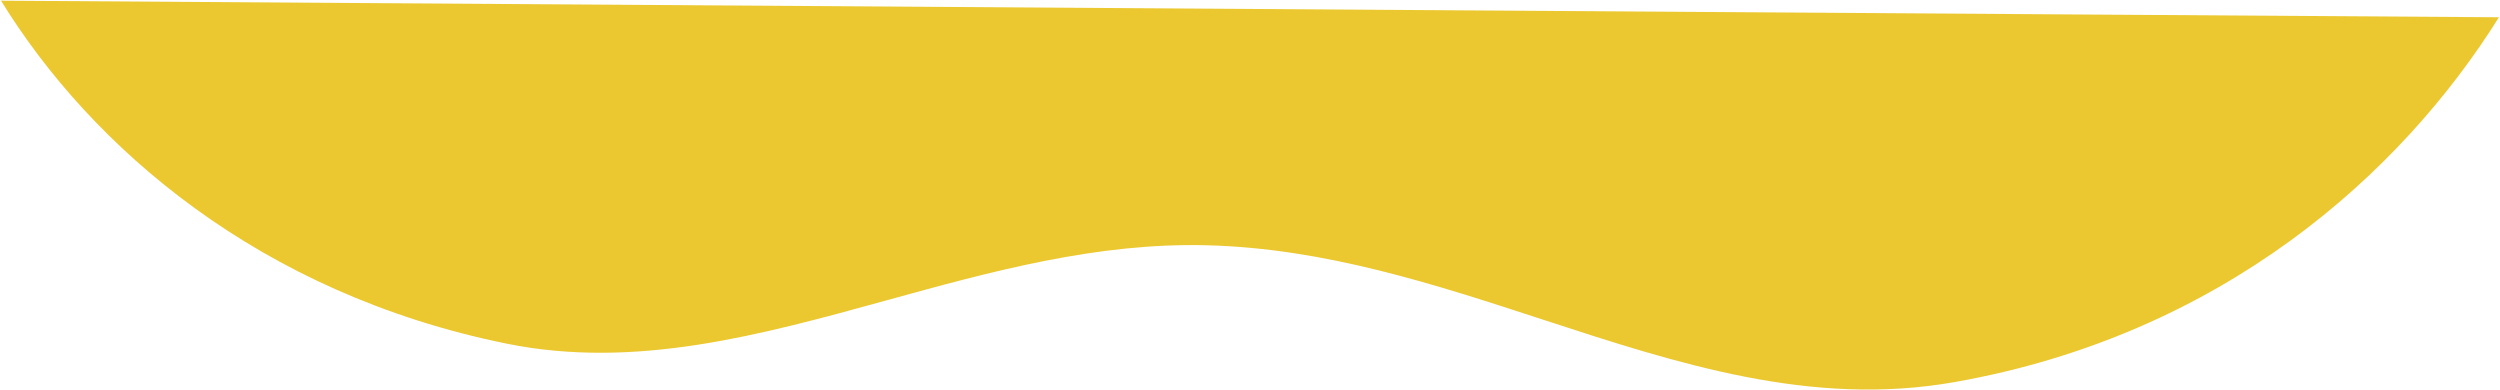 <?xml version="1.0" encoding="UTF-8"?> <svg xmlns="http://www.w3.org/2000/svg" width="2090" height="326" viewBox="0 0 2090 326" fill="none"> <path fill-rule="evenodd" clip-rule="evenodd" d="M741.821 250.899C828.758 226.943 917.063 202.609 1009.35 205.058C1107.63 207.666 1199.04 237.538 1288.88 266.895C1402.85 304.141 1514.3 340.559 1634.02 319.423C1857.8 279.917 2007.24 145.344 2089.1 14.438L0.842 0.566C76.365 123.224 216.956 245.395 423.623 287.3C530.836 309.04 635.301 280.253 741.821 250.899Z" fill="#EBC82F"></path> </svg> 